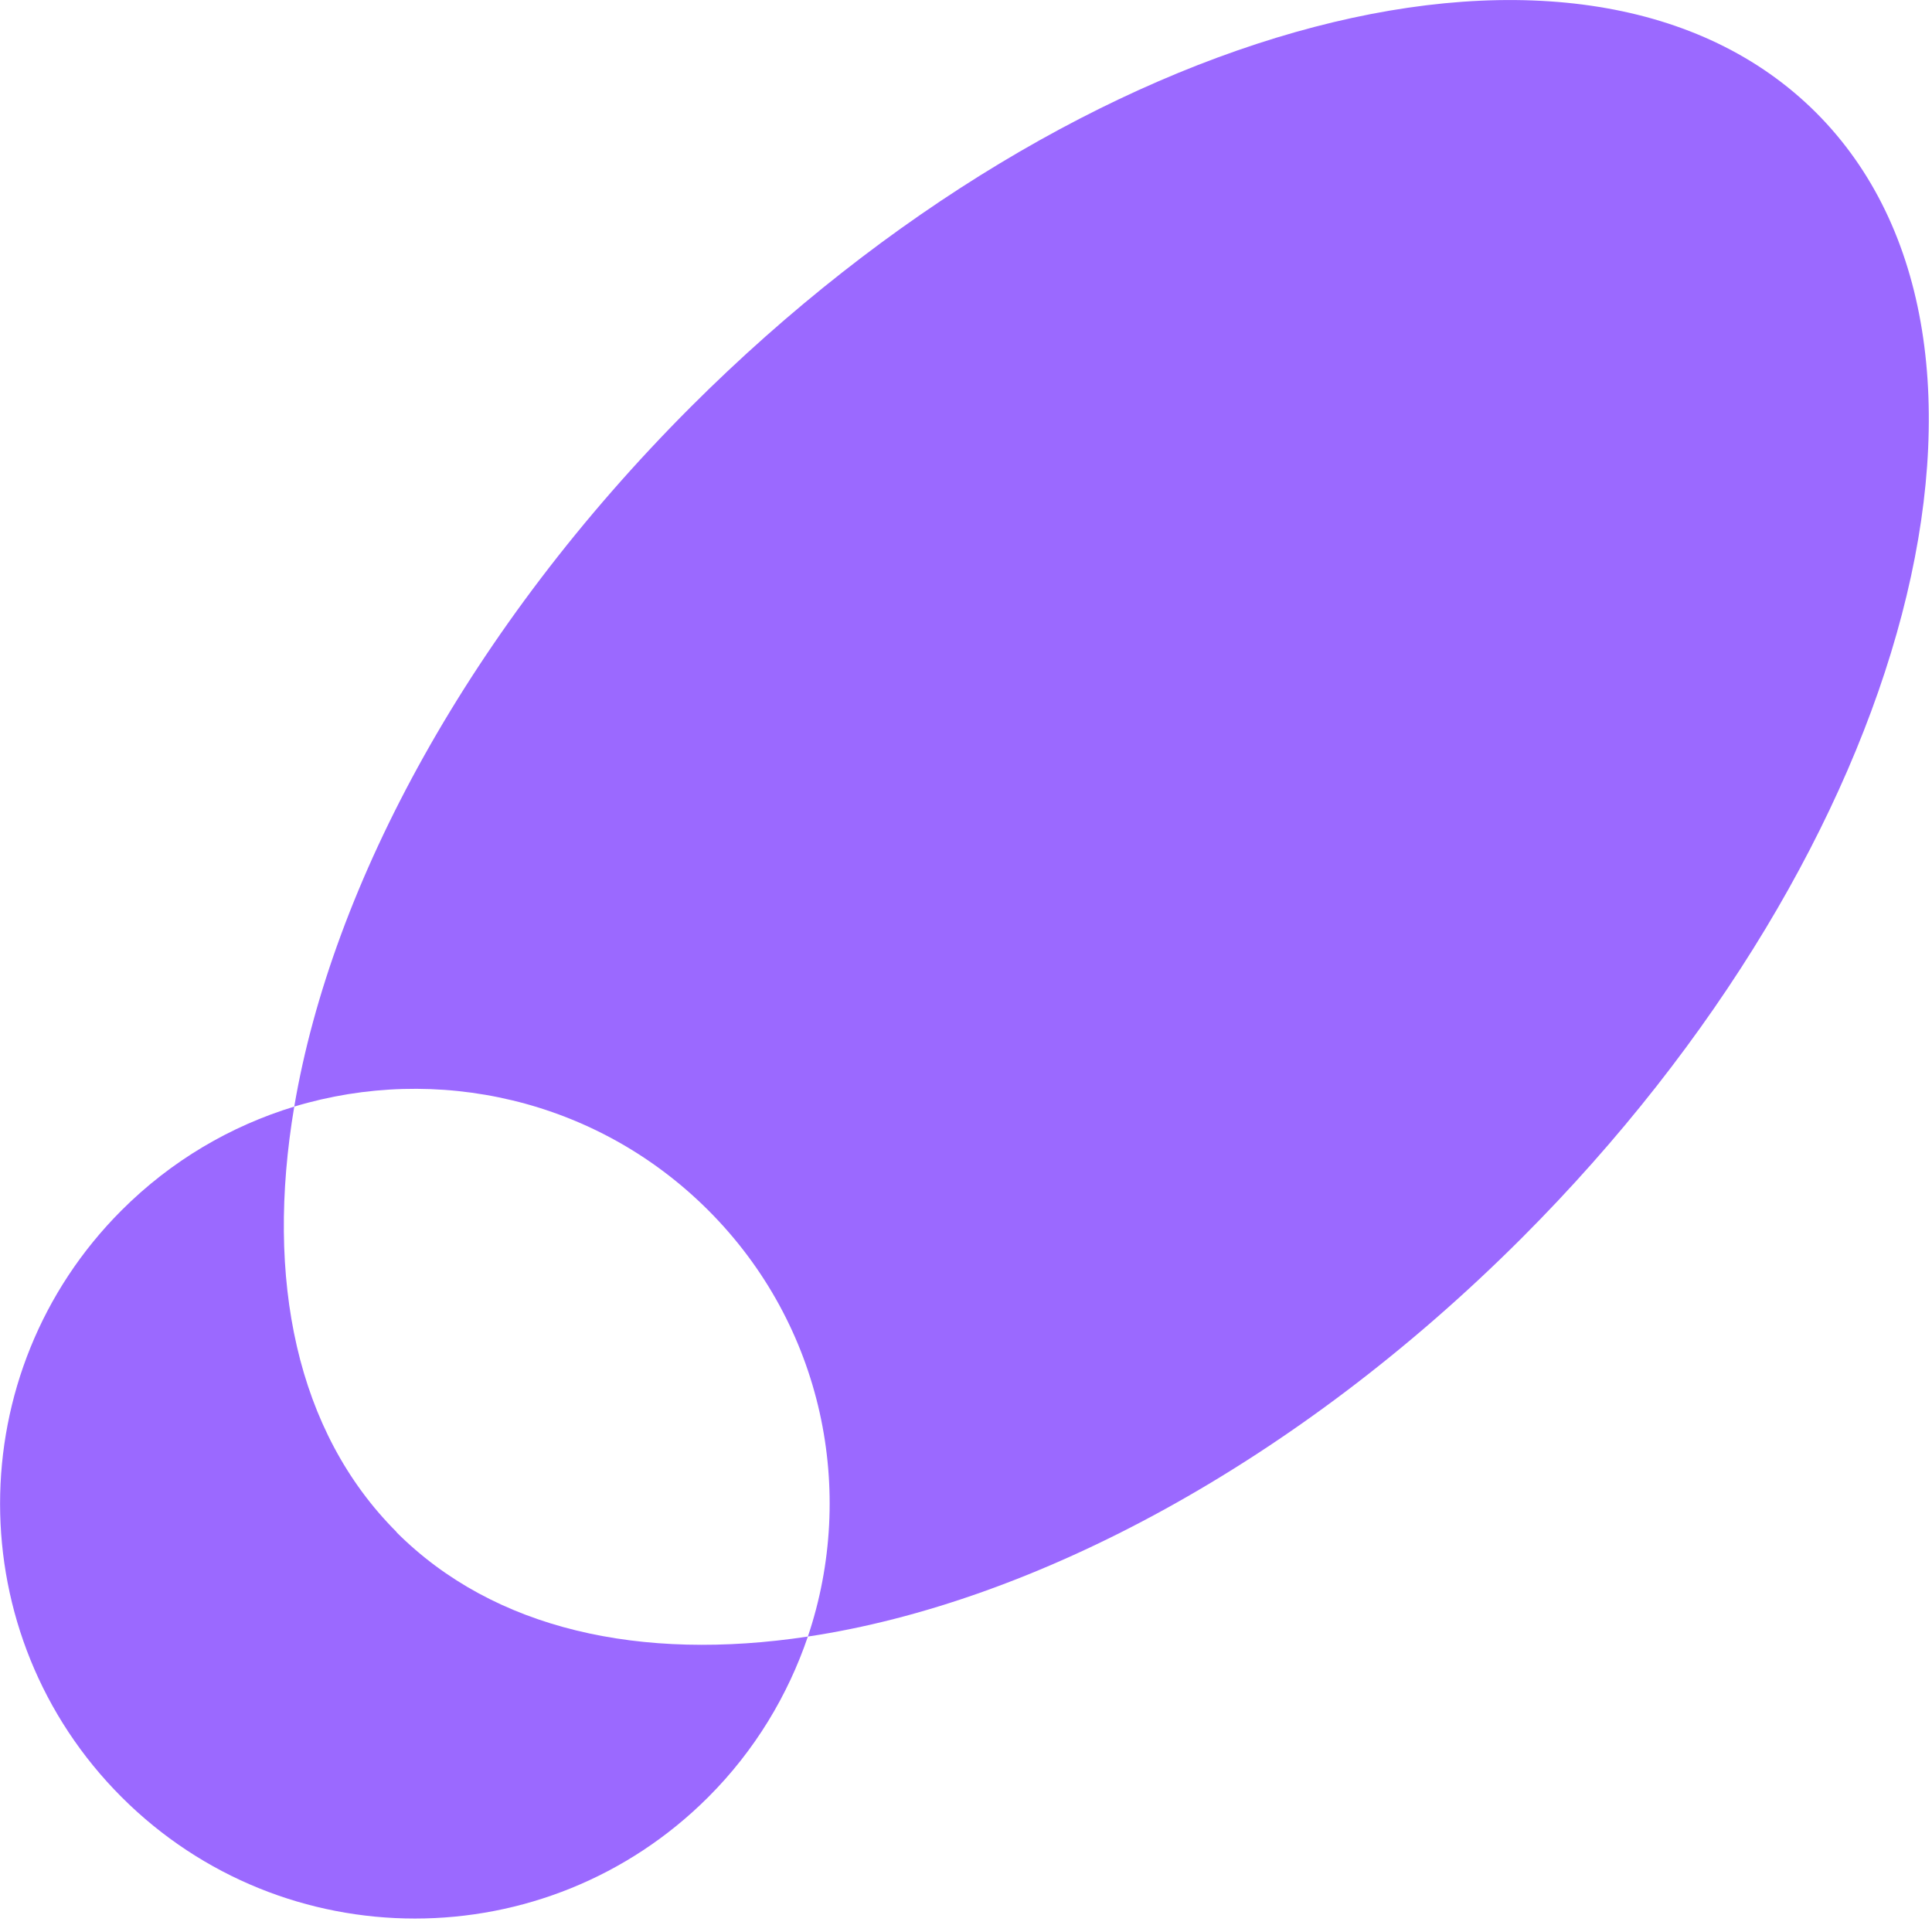 <svg width="65" height="65" viewBox="0 0 65 65" fill="none" xmlns="http://www.w3.org/2000/svg">
<g clip-path="url(#clip0_38_7388)">
<path d="M13.34 51.55C16.62 54.83 21.56 55.91 27.18 55.06C26.51 57.03 25.4 58.89 23.83 60.46C18.38 65.91 9.54 65.91 4.09 60.46C-1.36 55.01 -1.36 46.17 4.09 40.72C5.77 39.04 7.77 37.88 9.9 37.23C8.92 43.04 9.97 48.17 13.34 51.54V51.55Z" fill="#9B69FF"/>
<path d="M61.1 3.79C68.82 11.51 64.38 28.46 51.2 41.65C43.61 49.24 34.78 53.92 27.18 55.06C28.82 50.19 27.71 44.6 23.83 40.72C20.06 36.95 14.67 35.79 9.9 37.23C11.17 29.74 15.82 21.12 23.24 13.69C36.43 0.51 53.38 -3.92 61.1 3.79Z" fill="#9B69FF"/>
</g>
<defs>
<clipPath id="clip0_38_7388">
<rect width="64.89" height="64.55" fill="white"/>
</clipPath>
</defs>
</svg>
